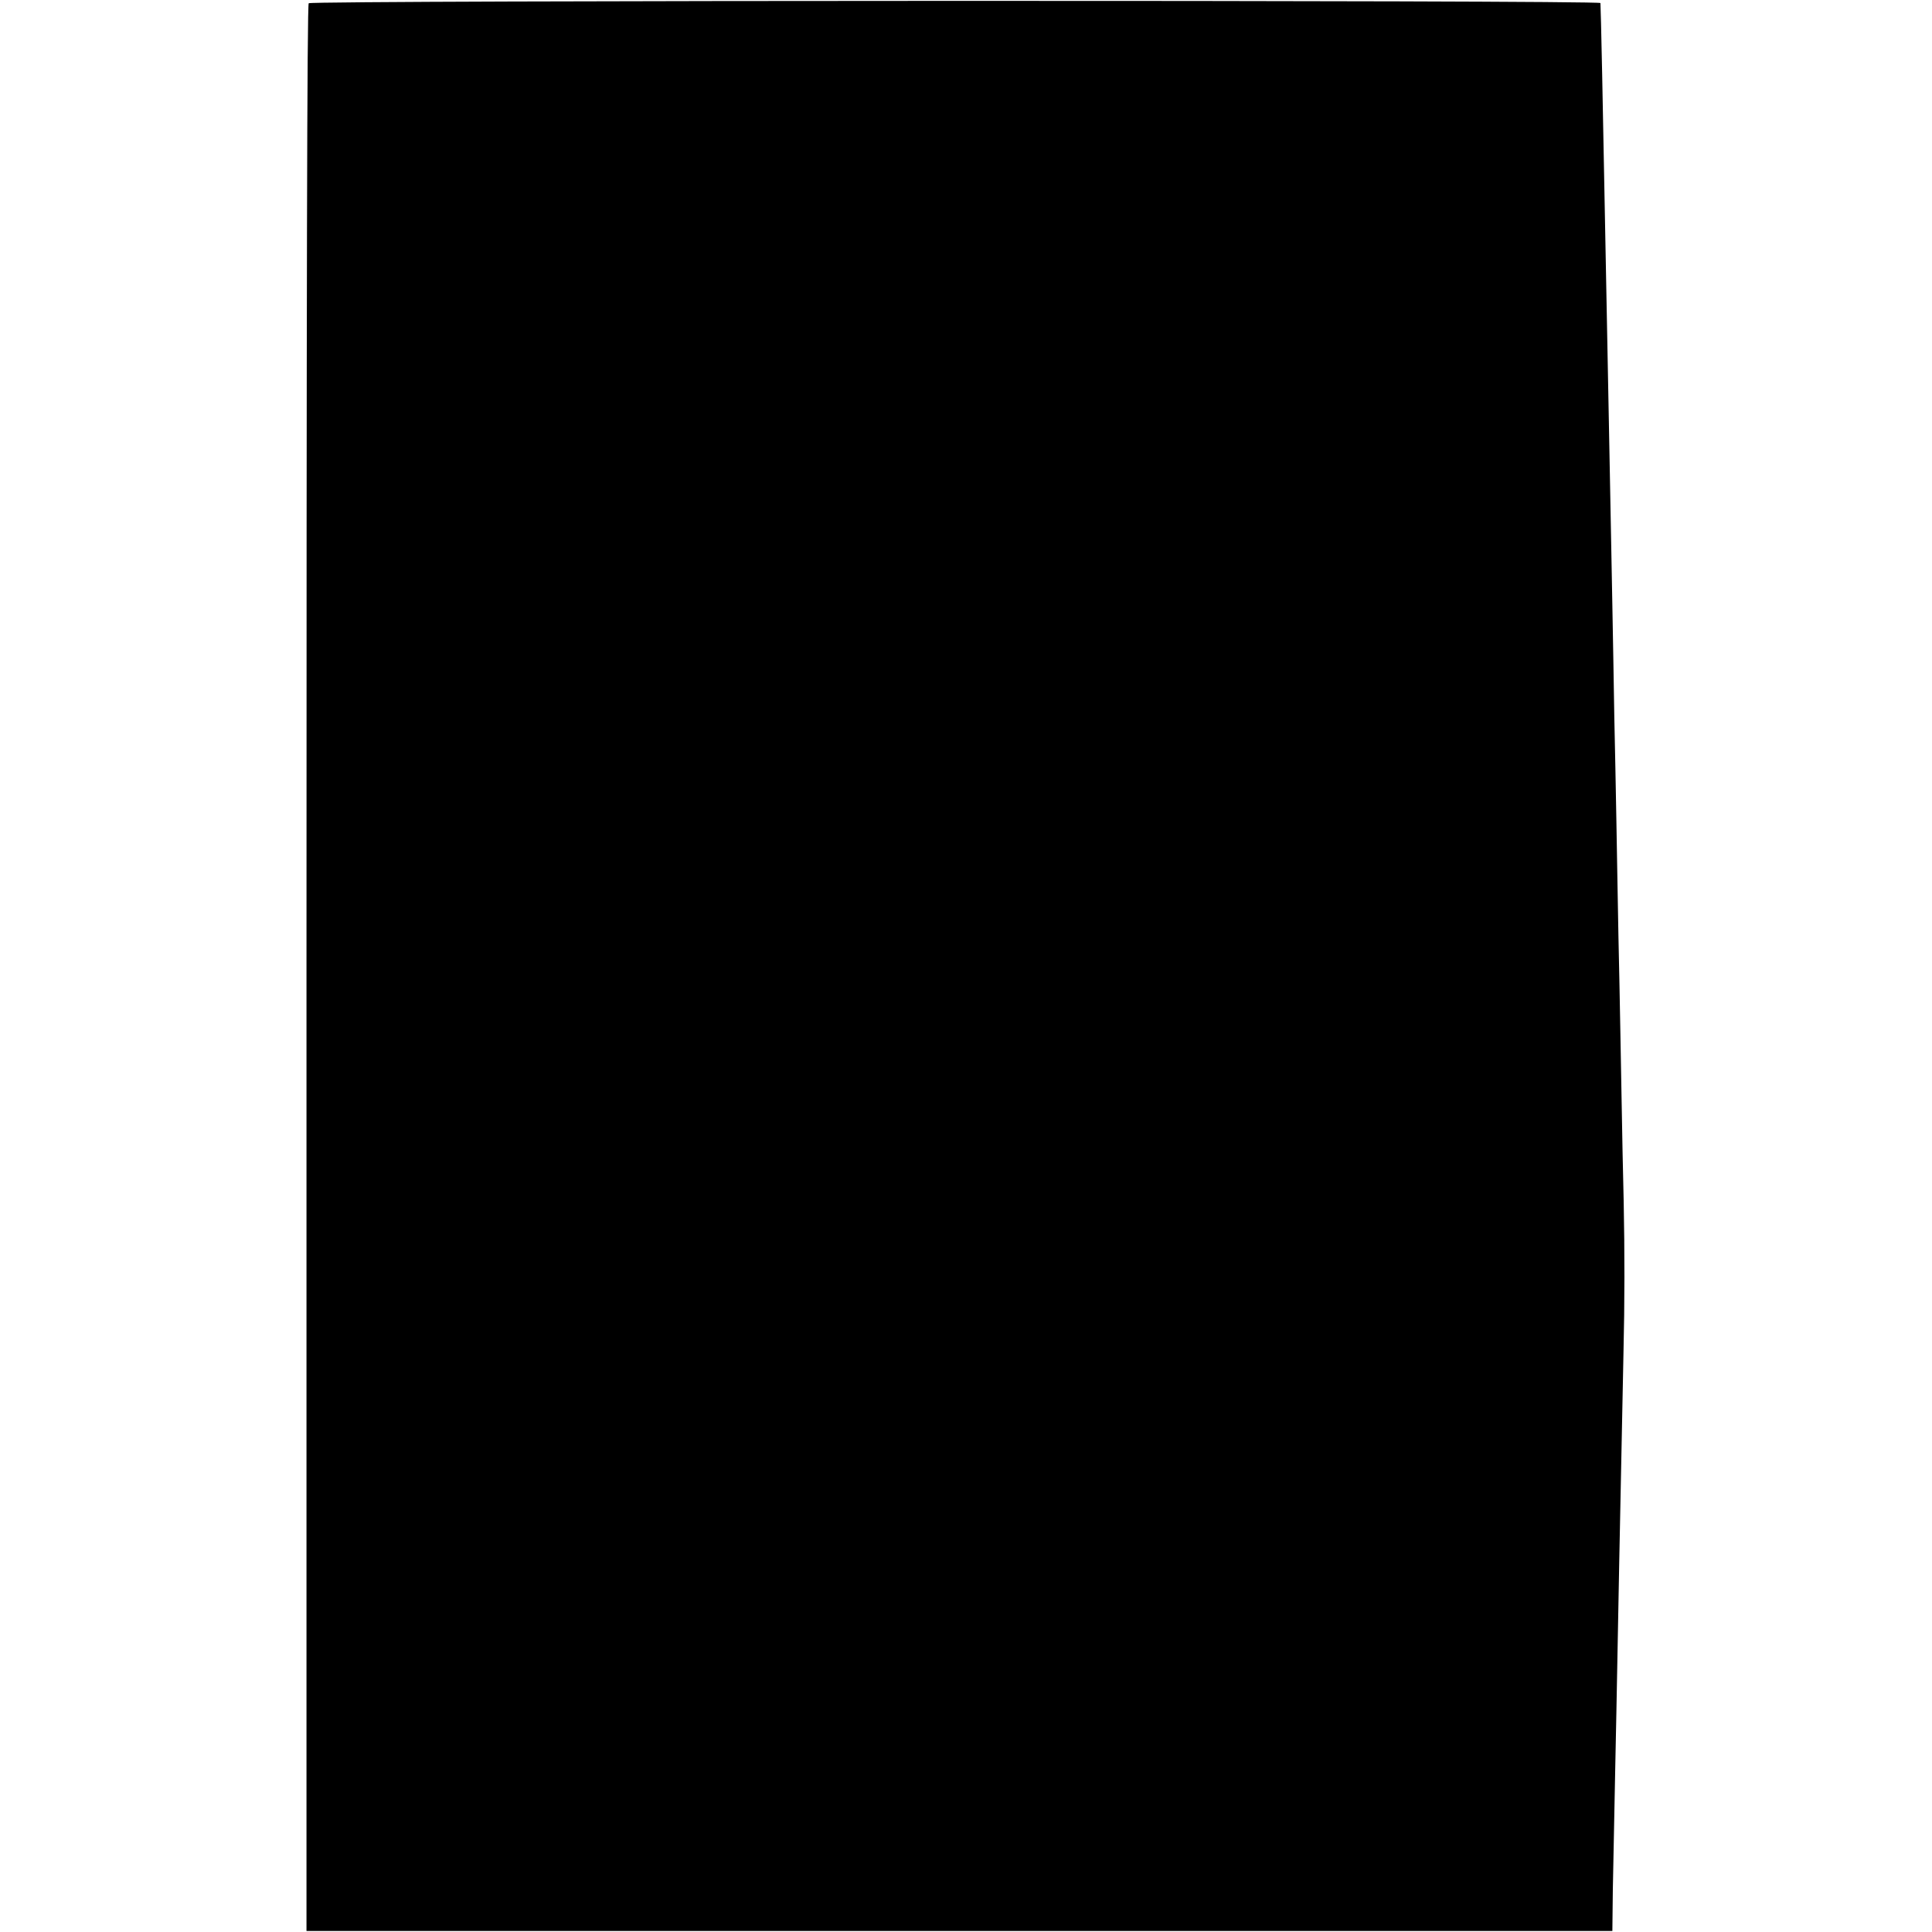 <?xml version="1.0" standalone="no"?>
<!DOCTYPE svg PUBLIC "-//W3C//DTD SVG 20010904//EN"
 "http://www.w3.org/TR/2001/REC-SVG-20010904/DTD/svg10.dtd">
<svg version="1.0" xmlns="http://www.w3.org/2000/svg"
 width="955pt" height="955pt" viewBox="0 0 955 955"
 preserveAspectRatio="xMidYMid meet">
<g transform="translate(0,955) scale(0.1,-0.1)"
fill="#000000" stroke="none">
<path d="M1526 9534 c-8 -7 -11 -1399 -11 -4770 l0 -4759 3228 0 3227 0 1 90
c0 49 2 162 4 250 2 88 6 293 9 455 4 162 8 412 11 555 3 143 7 357 9 475 5
264 16 792 21 1035 6 244 6 499 1 745 -3 113 -8 356 -11 540 -3 184 -8 427
-10 540 -3 113 -7 342 -10 510 -3 168 -7 415 -10 550 -3 135 -8 373 -10 530
-3 157 -7 400 -10 540 -3 140 -7 377 -10 525 -3 149 -7 383 -10 520 -3 138 -7
372 -10 520 -11 609 -22 1131 -24 1150 -2 15 -6371 14 -6385 -1z"/>
</g>
</svg>
